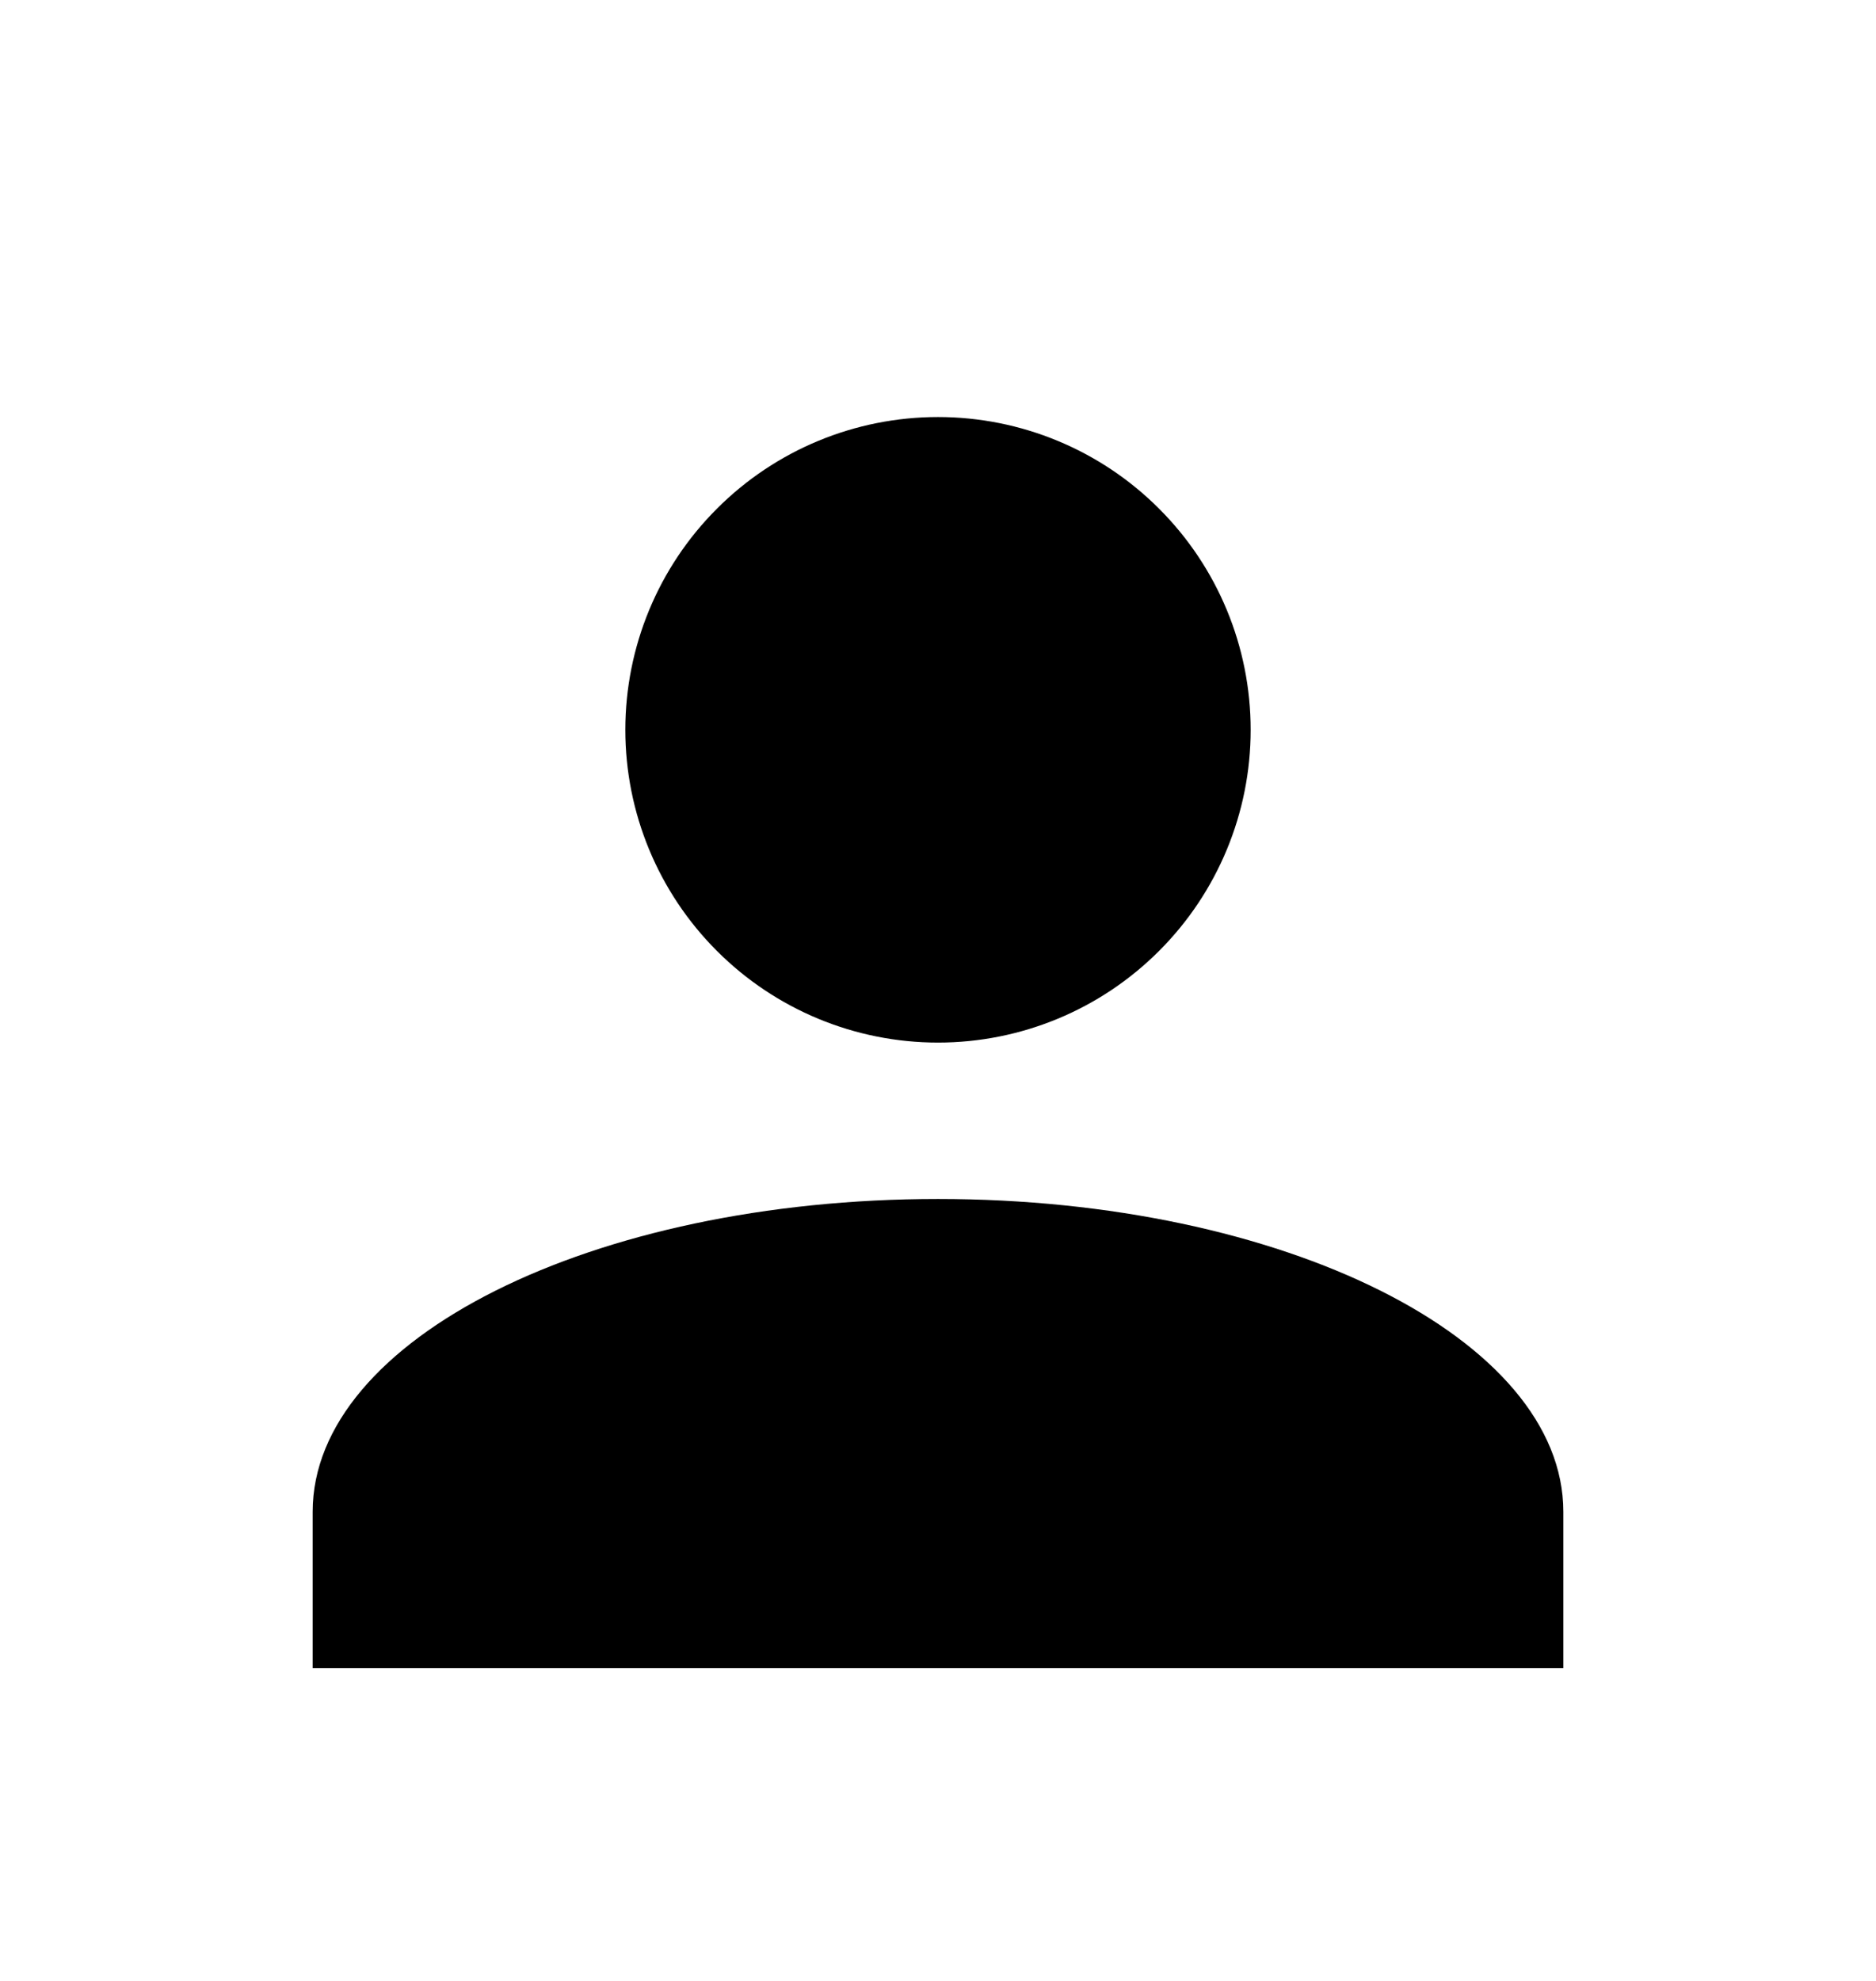 <svg width="18" height="19" viewBox="0 0 18 19" fill="none" xmlns="http://www.w3.org/2000/svg">
<g id="mdi:user">
<path id="Vector" d="M9 4C9.796 4 10.559 4.316 11.121 4.879C11.684 5.441 12 6.204 12 7C12 7.796 11.684 8.559 11.121 9.121C10.559 9.684 9.796 10 9 10C8.204 10 7.441 9.684 6.879 9.121C6.316 8.559 6 7.796 6 7C6 6.204 6.316 5.441 6.879 4.879C7.441 4.316 8.204 4 9 4ZM9 11.5C12.315 11.5 15 12.842 15 14.5V16H3V14.5C3 12.842 5.685 11.5 9 11.5Z" fill="black"/>
</g>
</svg>
